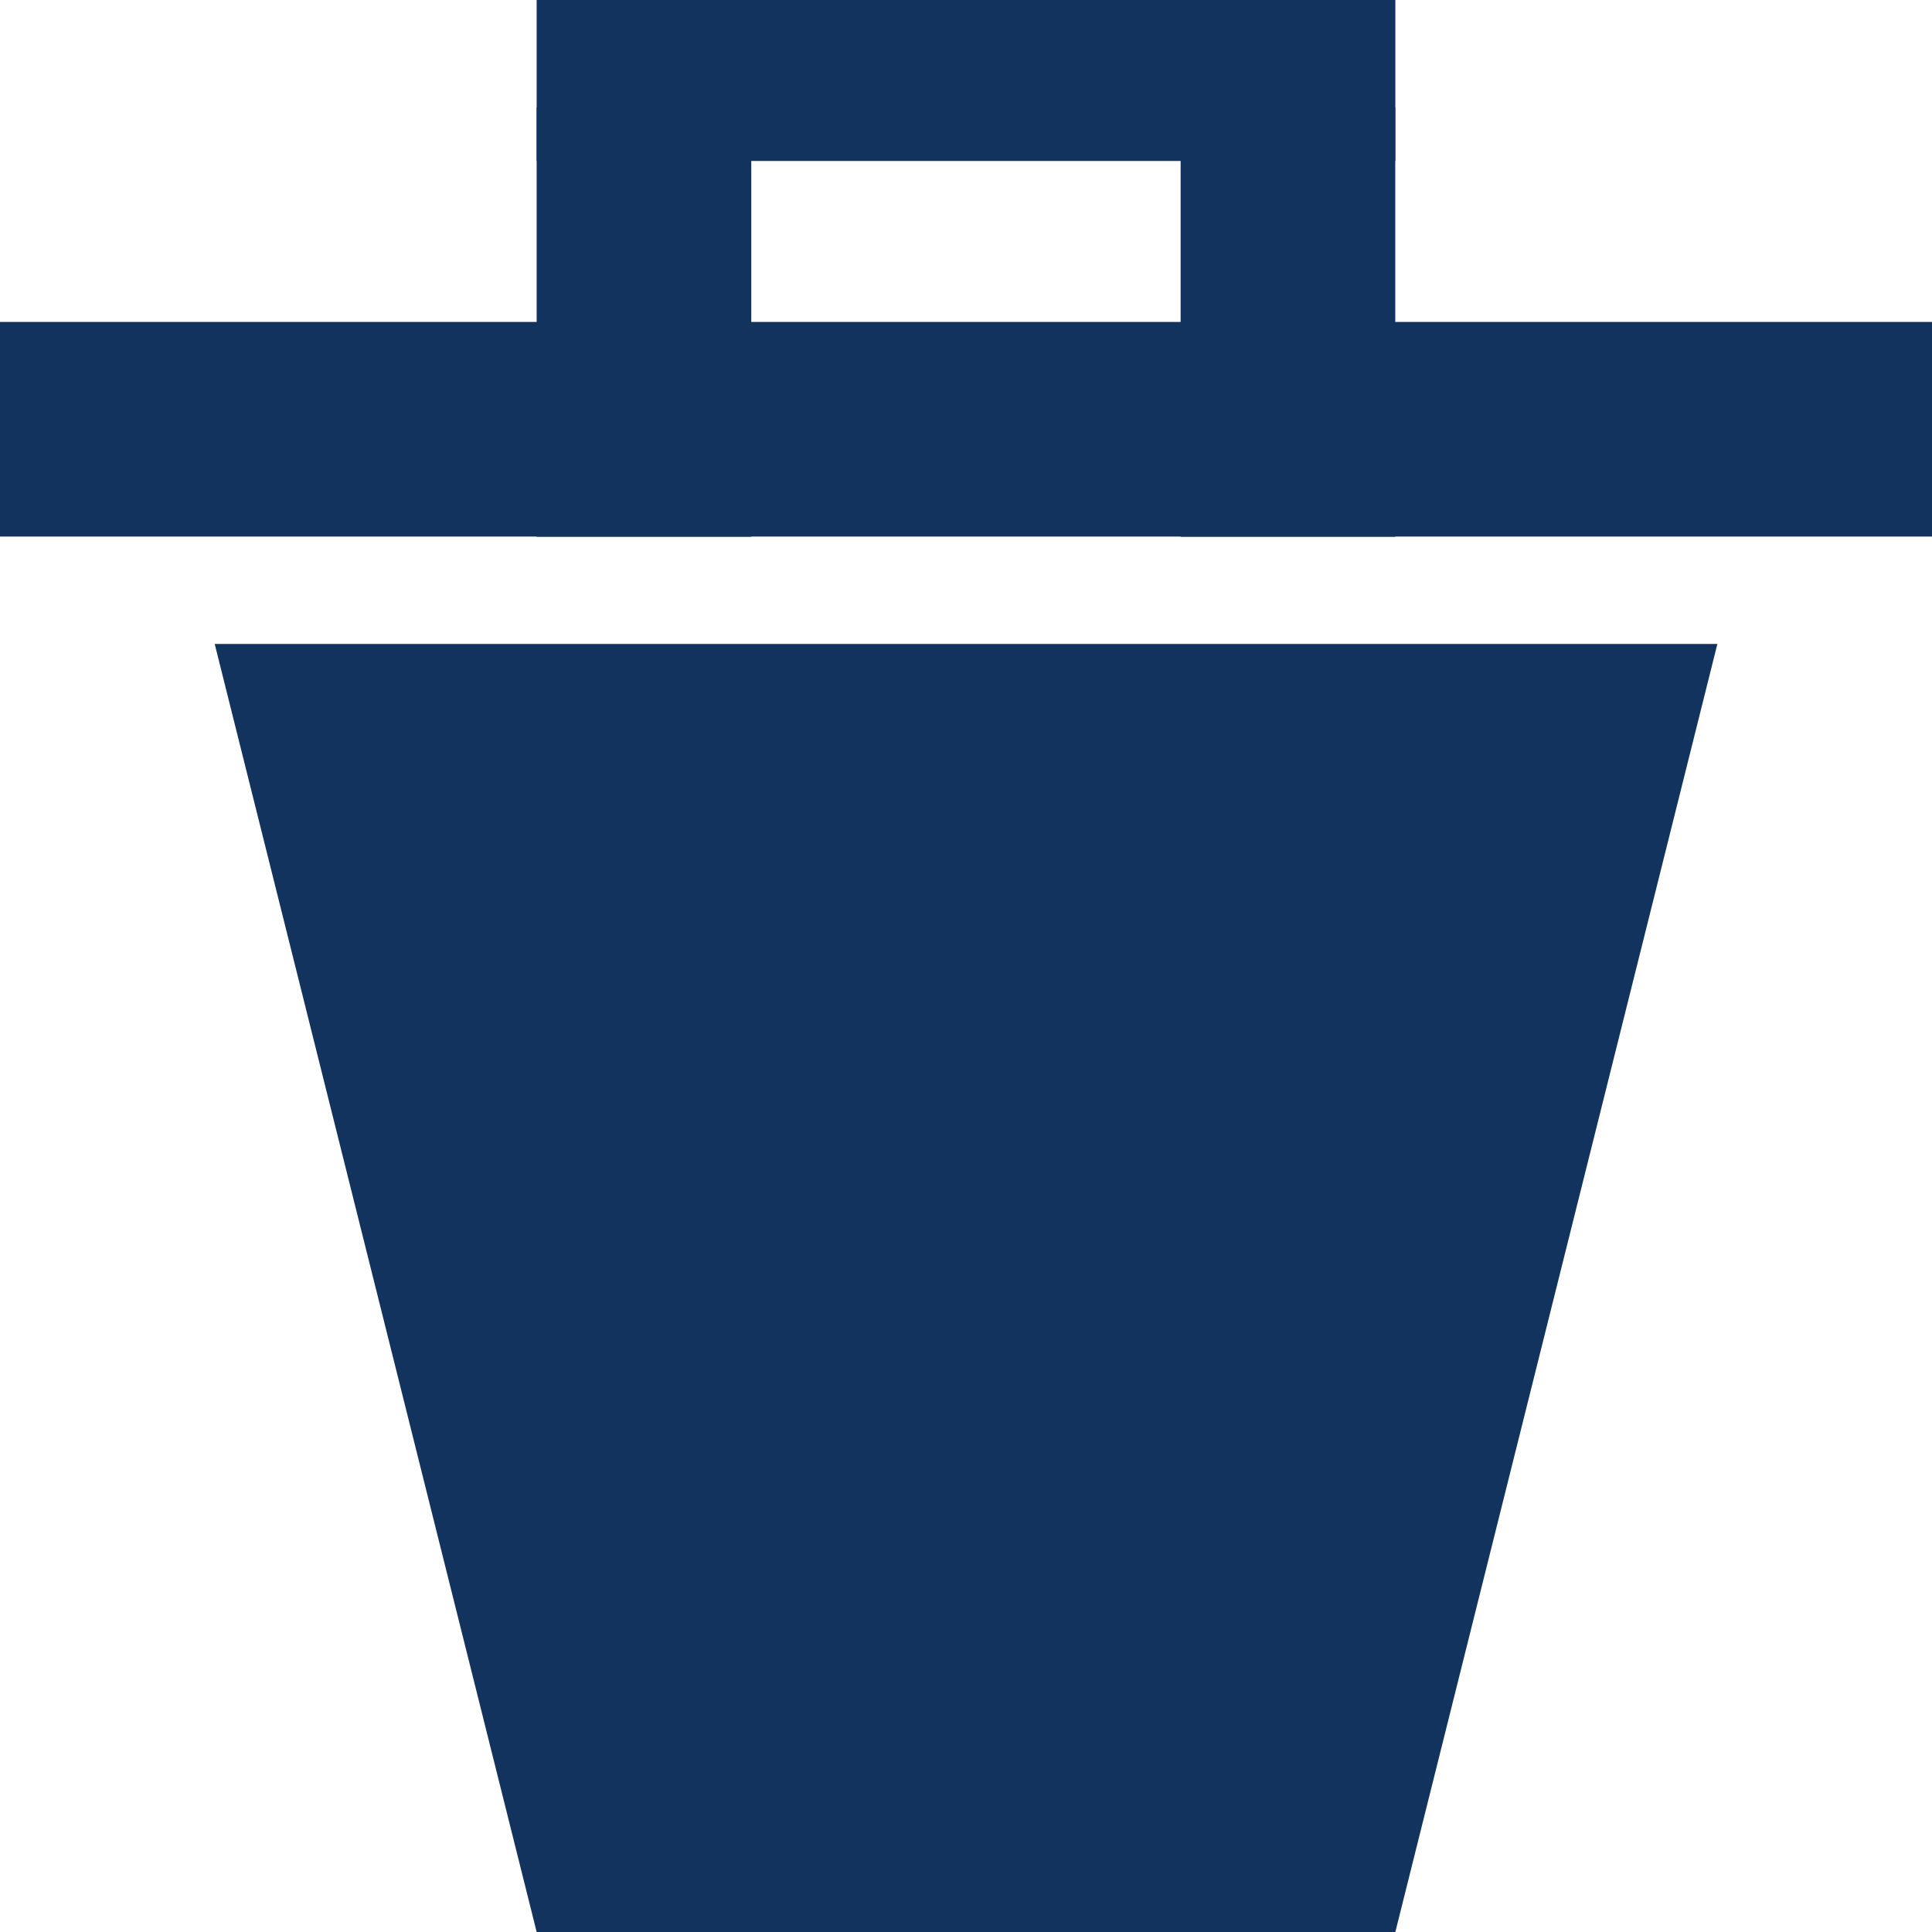 <svg width="22" height="22" viewBox="0 0 22 22" fill="none" xmlns="http://www.w3.org/2000/svg">
<path d="M2.445 7.333H19.556L15.889 22H6.111L2.445 7.333Z" fill="#13335F"/>
<rect y="3.666" width="22" height="2.444" fill="#13335F"/>
<rect x="6.111" y="6.112" width="4.889" height="2.444" transform="rotate(-90 6.111 6.112)" fill="#13335F"/>
<rect x="13.444" y="6.112" width="4.889" height="2.444" transform="rotate(-90 13.444 6.112)" fill="#13335F"/>
<rect x="6.111" y="0" width="9.778" height="1.833" fill="#13335F"/>
</svg>
